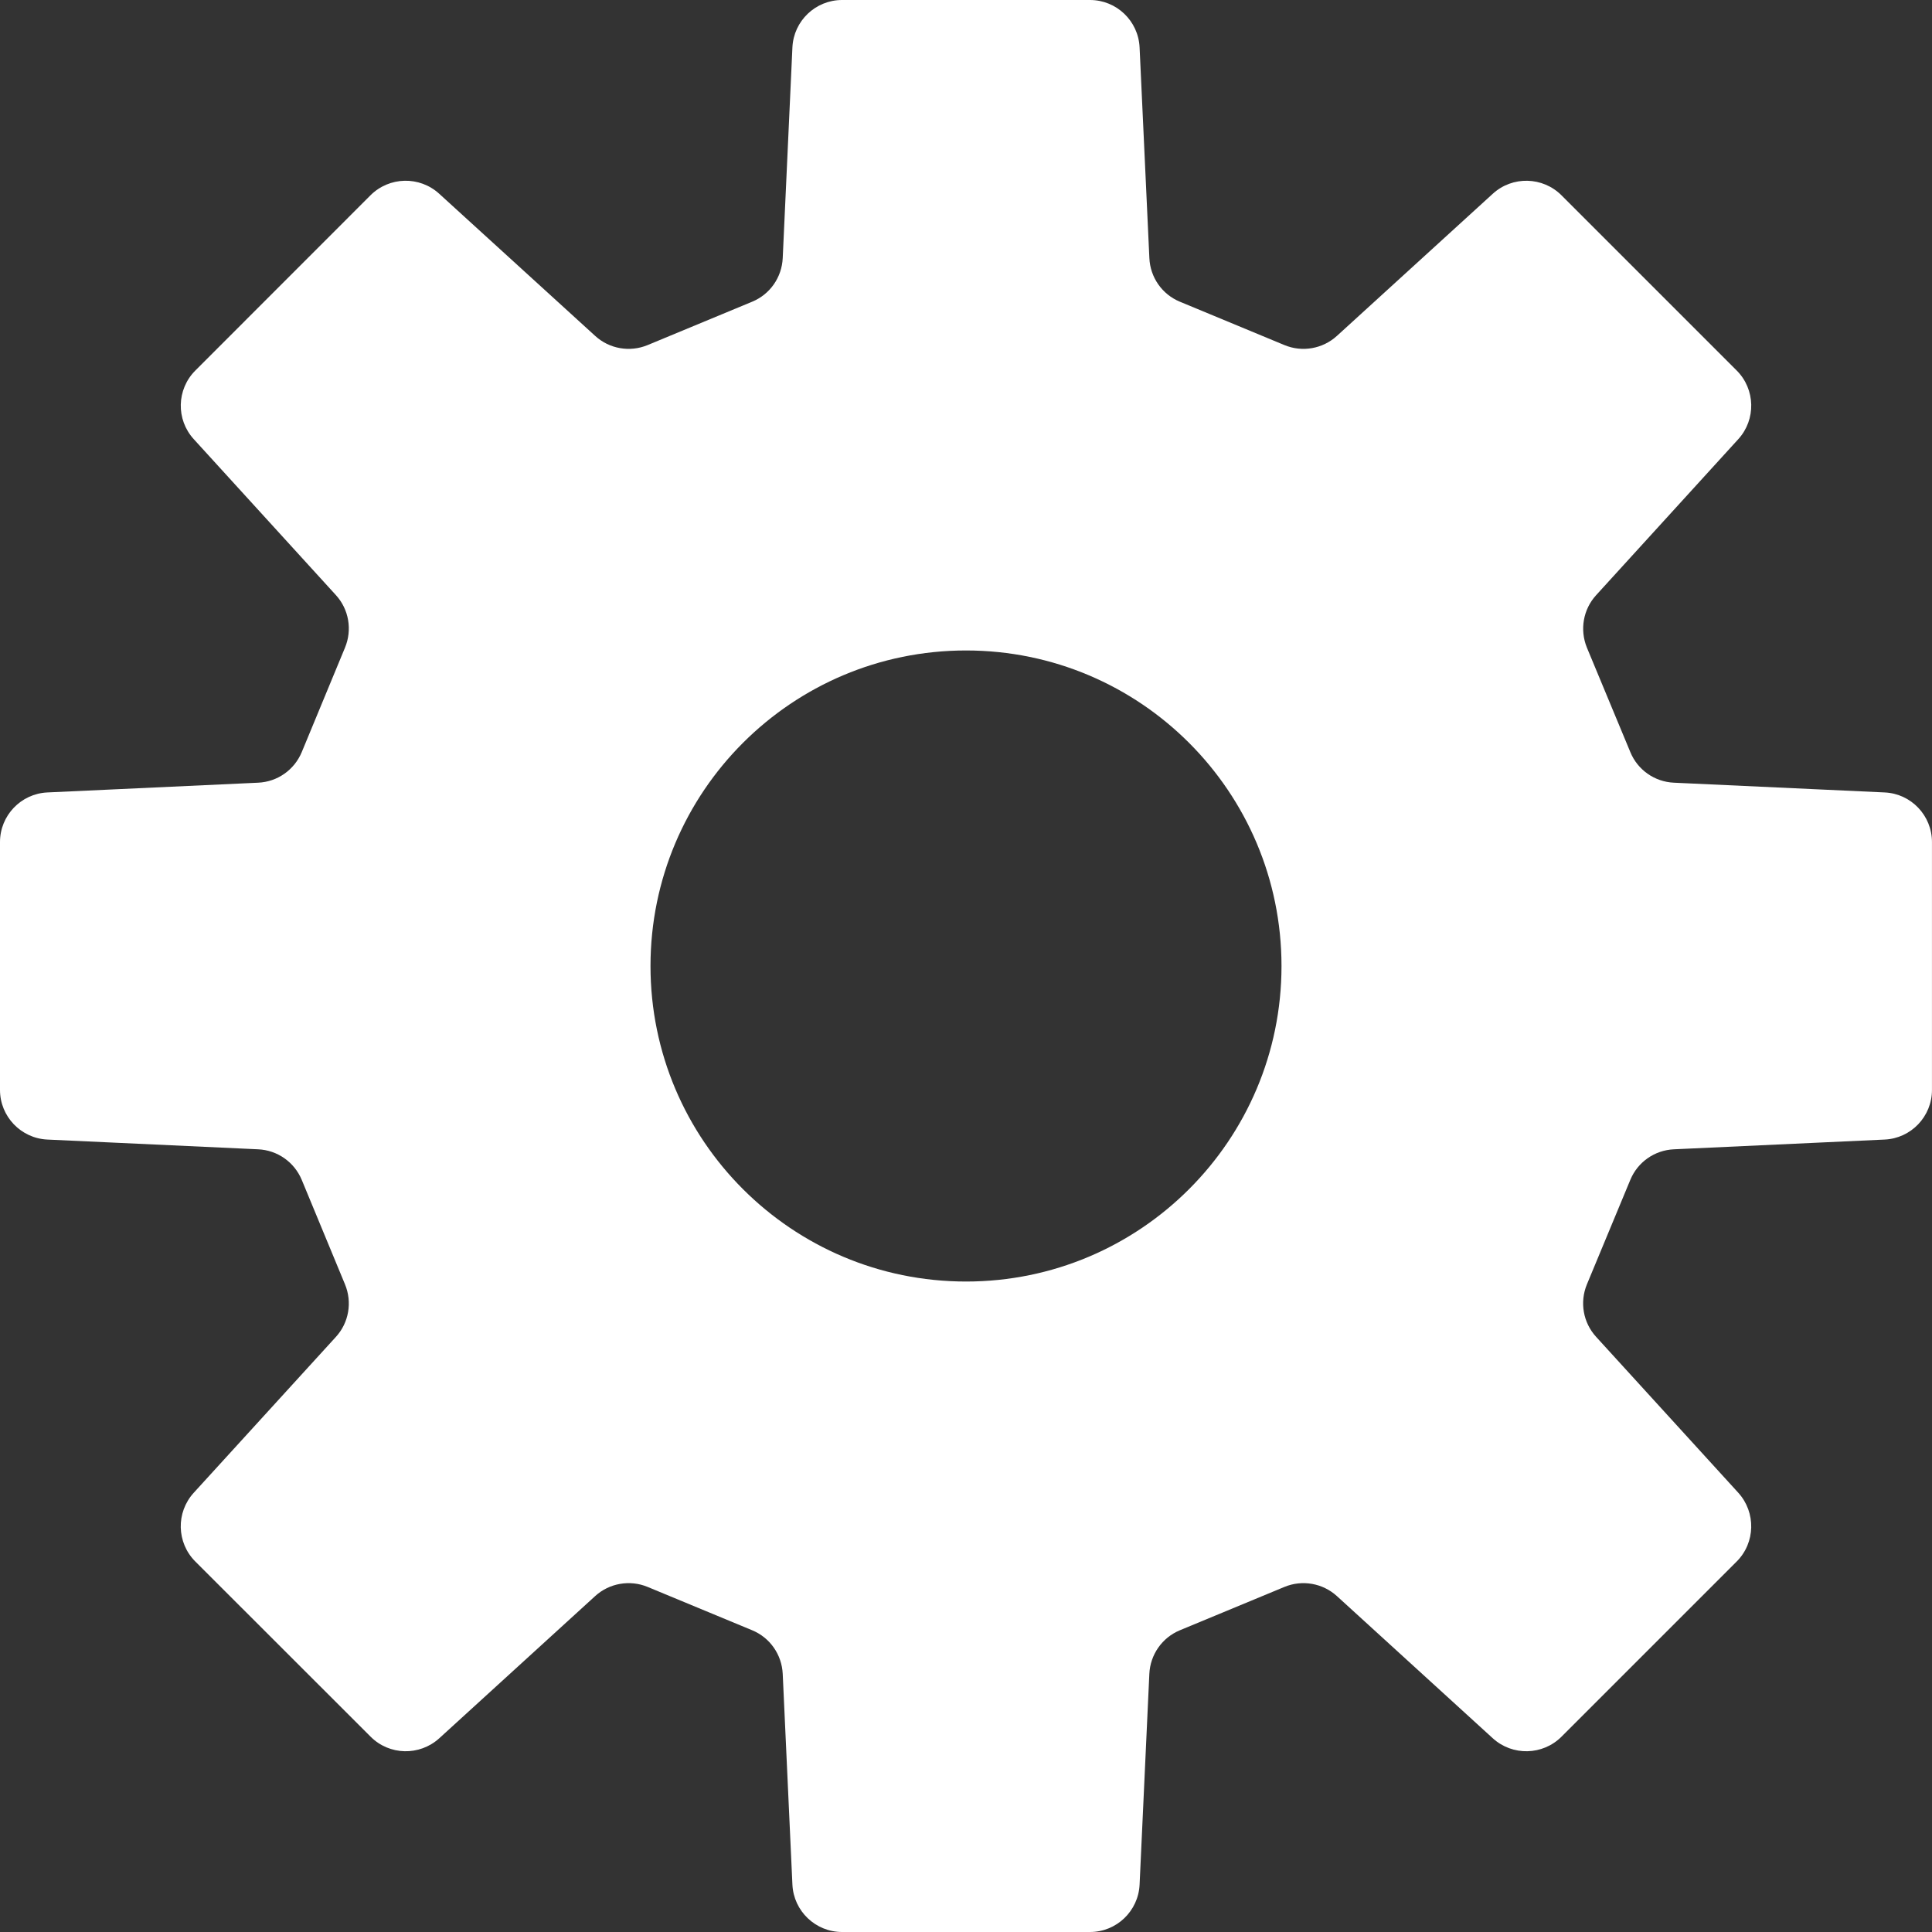 <svg width="66" height="66" viewBox="0 0 66 66" fill="none" xmlns="http://www.w3.org/2000/svg">
<rect x="0" y="0" width="66" height="66" fill="#333333" stroke="none"/>
<g clip-path="url(#clip0_103_2)">
<path d="M64.383 27.071L57.183 26.738C56.525 26.709 55.944 26.301 55.695 25.694L54.211 22.124C53.962 21.514 54.083 20.816 54.528 20.33L59.383 15.002C59.992 14.333 59.969 13.3 59.329 12.658L53.343 6.672C52.701 6.031 51.667 6.007 50.997 6.618L45.672 11.474C45.185 11.918 44.485 12.041 43.877 11.788L40.307 10.307C39.699 10.056 39.293 9.475 39.264 8.816L38.93 1.619C38.888 0.713 38.141 0 37.236 0H28.766C27.861 0 27.112 0.713 27.07 1.619L26.739 8.816C26.709 9.475 26.304 10.056 25.695 10.307L22.125 11.788C21.515 12.041 20.815 11.918 20.331 11.474L15.003 6.618C14.333 6.007 13.299 6.03 12.656 6.672L6.673 12.658C6.031 13.3 6.008 14.333 6.619 15.002L11.475 20.33C11.919 20.816 12.038 21.514 11.786 22.124L10.308 25.694C10.055 26.301 9.477 26.709 8.817 26.738L1.62 27.071C0.715 27.112 0 27.86 0 28.766V37.235C0 38.139 0.715 38.888 1.62 38.929L8.817 39.262C9.477 39.291 10.055 39.699 10.308 40.306L11.786 43.876C12.038 44.486 11.919 45.184 11.475 45.67L6.619 50.995C6.006 51.668 6.031 52.7 6.671 53.342L12.661 59.328C13.302 59.97 14.332 59.992 15.005 59.383L20.33 54.526C20.815 54.082 21.517 53.96 22.125 54.212L25.695 55.692C26.304 55.944 26.709 56.525 26.739 57.184L27.07 64.381C27.112 65.286 27.861 66 28.766 66H37.236C38.141 66 38.888 65.286 38.93 64.381L39.263 57.184C39.293 56.525 39.699 55.944 40.307 55.692L43.877 54.212C44.485 53.96 45.185 54.082 45.672 54.526L50.997 59.383C51.667 59.992 52.7 59.97 53.343 59.328L59.329 53.342C59.969 52.7 59.991 51.668 59.383 50.995L54.527 45.67C54.082 45.184 53.959 44.486 54.211 43.876L55.694 40.306C55.944 39.699 56.525 39.291 57.183 39.262L64.382 38.929C65.287 38.888 65.999 38.139 65.999 37.235V28.766C65.999 27.86 65.287 27.112 64.383 27.071ZM33.001 43.779C27.05 43.779 22.222 38.953 22.222 33.001C22.222 27.047 27.05 22.221 33.001 22.221C38.952 22.221 43.778 27.047 43.778 33.001C43.778 38.953 38.952 43.779 33.001 43.779Z" fill="white"/>
</g>
<defs>
<clipPath id="clip0_103_2">
<rect width="66" height="66" fill="white"/>
</clipPath>
</defs>
</svg>
